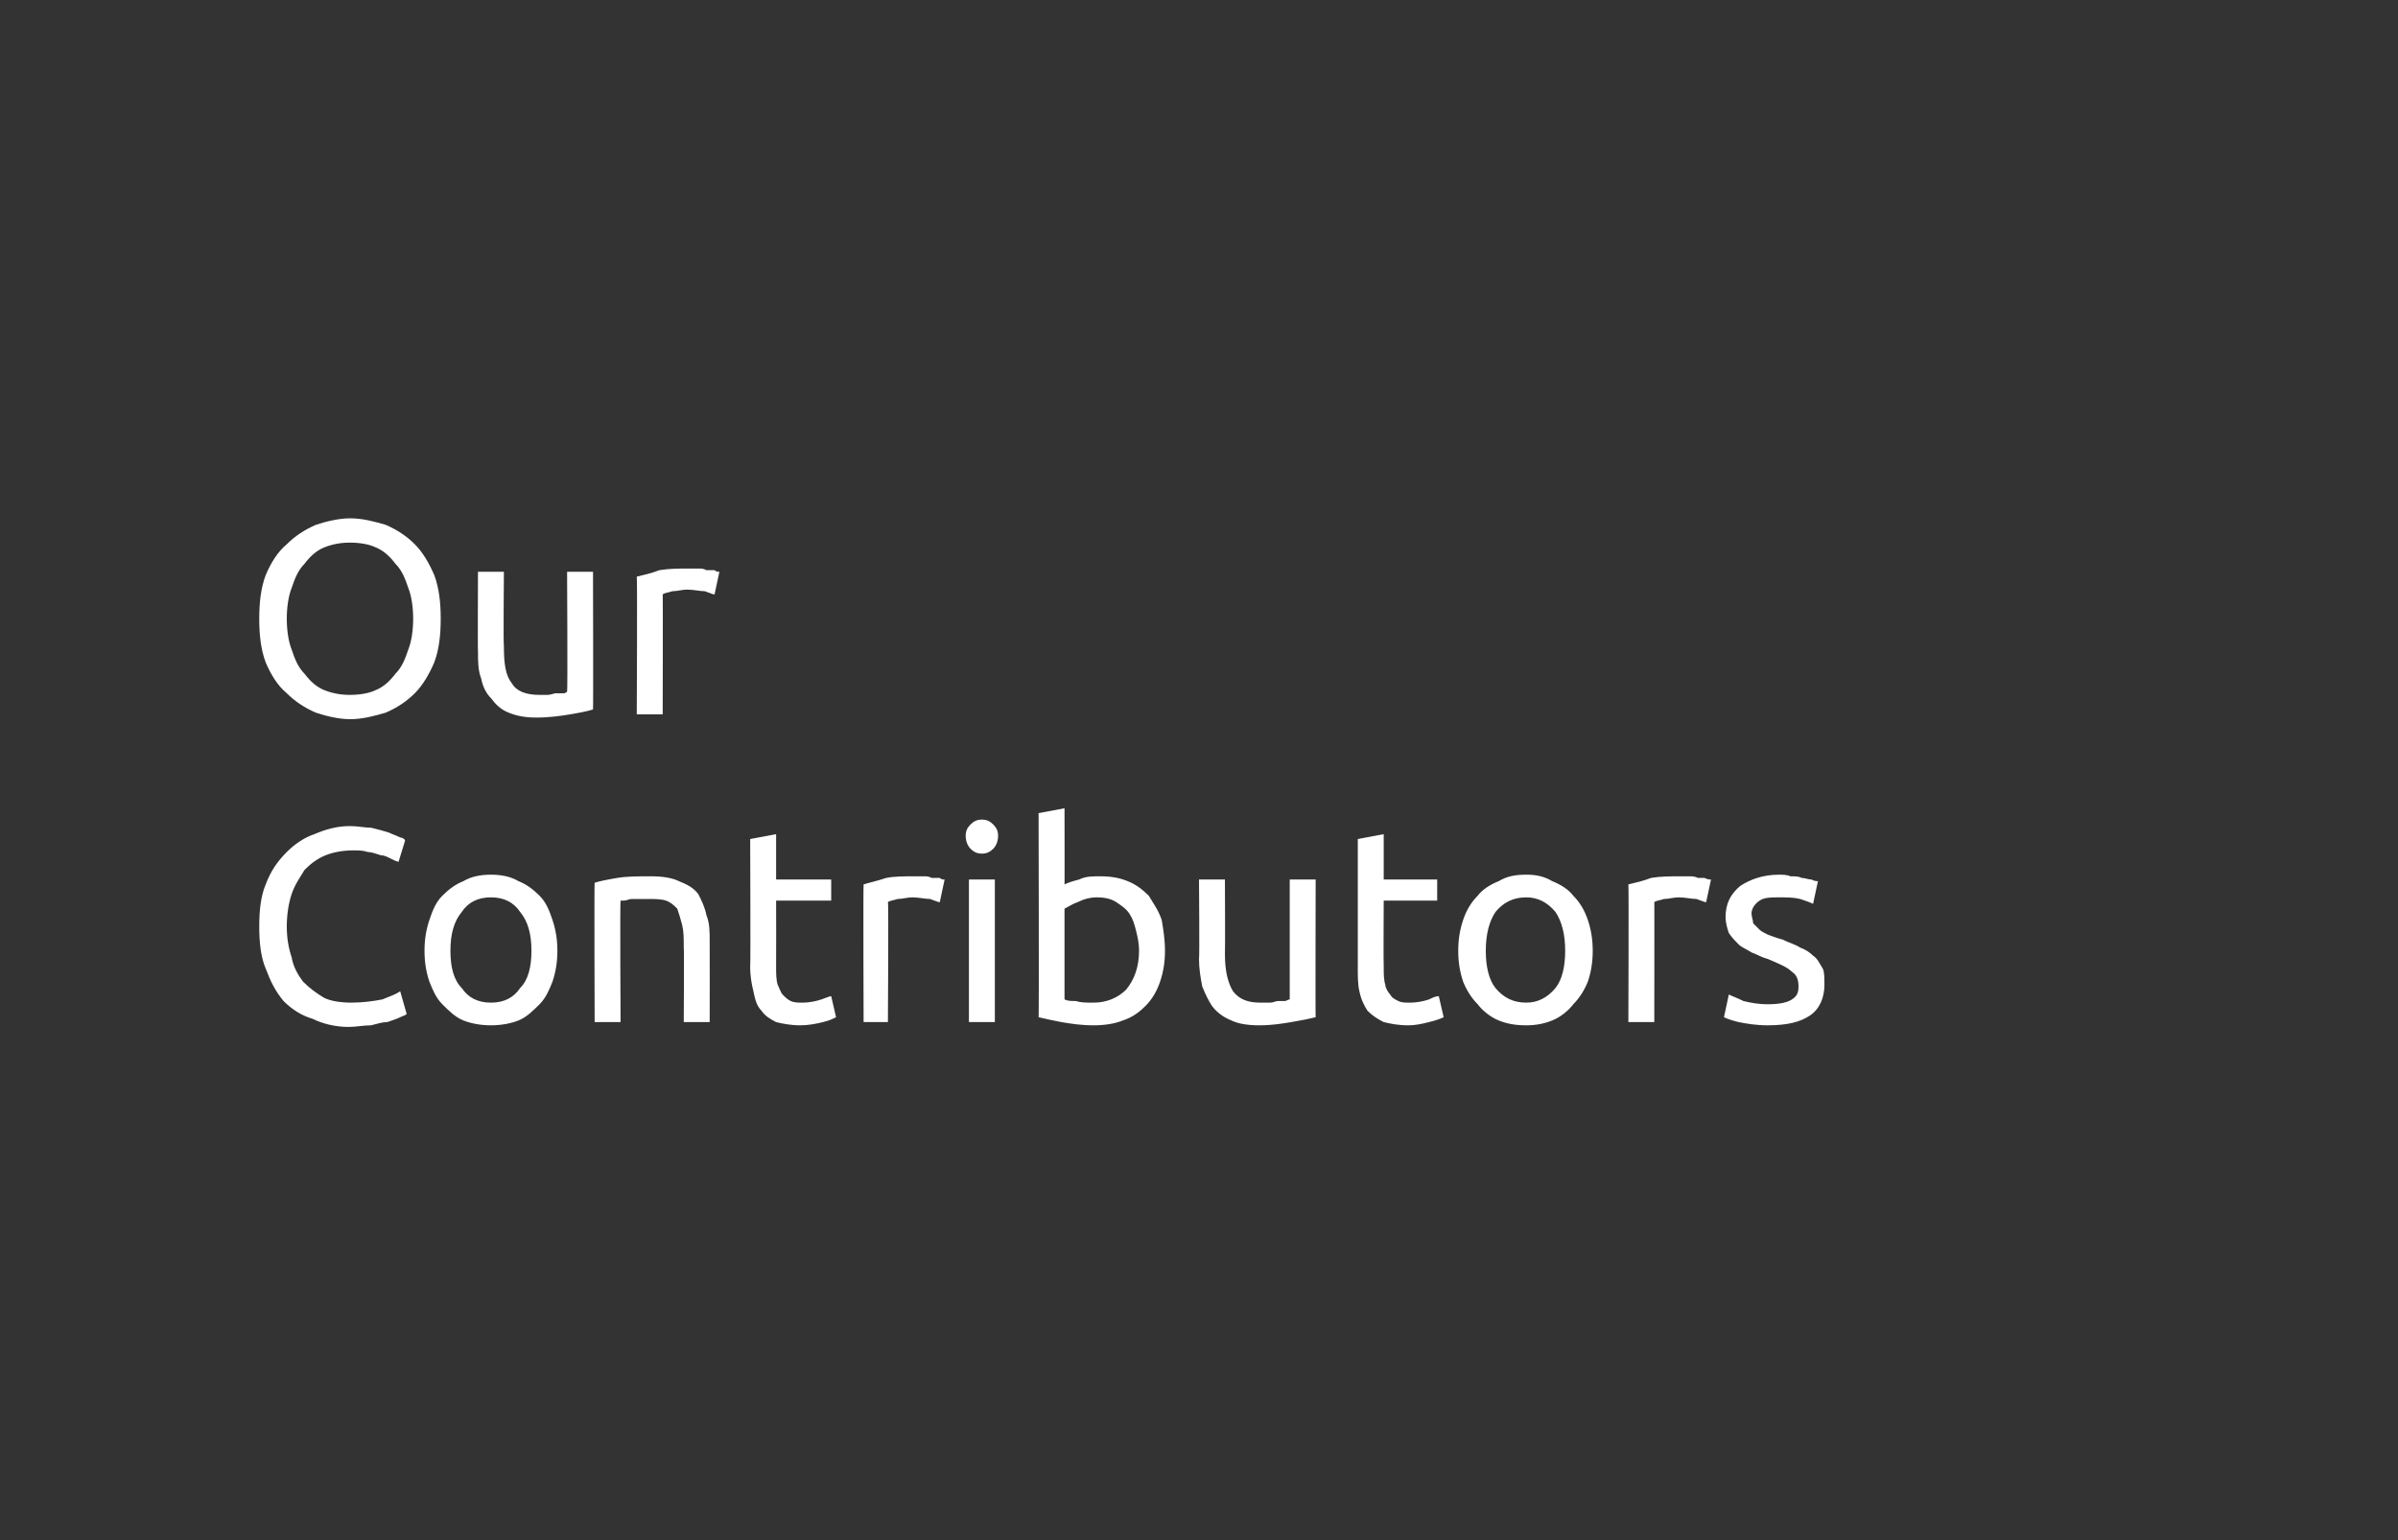 <?xml version="1.0" standalone="no"?><!DOCTYPE svg PUBLIC "-//W3C//DTD SVG 1.1//EN" "http://www.w3.org/Graphics/SVG/1.1/DTD/svg11.dtd"><svg xmlns="http://www.w3.org/2000/svg" version="1.1" width="148px" height="95.1px" viewBox="0 0 148 95.1"><rect x="0" y="0" width="148" height="95.1" fill="#333333" stroke="none"/>  <desc>Our Contributors</desc>  <defs/>  <g id="Polygon66109">    <path d="M 21.5 63.4 C 20.7 63.4 19.9 63.2 19.3 62.9 C 18.6 62.7 18 62.3 17.5 61.8 C 17 61.2 16.7 60.6 16.4 59.8 C 16.1 59.1 16 58.2 16 57.2 C 16 56.2 16.1 55.3 16.4 54.6 C 16.7 53.8 17.1 53.2 17.7 52.6 C 18.2 52.1 18.8 51.7 19.4 51.5 C 20.1 51.2 20.8 51 21.6 51 C 22.1 51 22.5 51.1 22.9 51.1 C 23.3 51.2 23.7 51.3 24 51.4 C 24.2 51.5 24.5 51.6 24.7 51.7 C 24.8 51.7 25 51.8 25 51.9 C 25 51.9 24.6 53.2 24.6 53.2 C 24.5 53.2 24.3 53.1 24.1 53 C 23.9 52.9 23.7 52.8 23.5 52.8 C 23.2 52.7 22.9 52.6 22.7 52.6 C 22.4 52.5 22.1 52.5 21.8 52.5 C 21.2 52.5 20.6 52.6 20.1 52.8 C 19.6 53 19.2 53.3 18.8 53.7 C 18.5 54.2 18.2 54.6 18 55.2 C 17.8 55.8 17.7 56.5 17.7 57.2 C 17.7 57.9 17.8 58.5 18 59.1 C 18.1 59.7 18.4 60.2 18.7 60.6 C 19.1 61 19.5 61.3 20 61.6 C 20.4 61.8 21 61.9 21.7 61.9 C 22.4 61.9 23.1 61.8 23.6 61.7 C 24.1 61.5 24.4 61.4 24.7 61.2 C 24.7 61.2 25.1 62.6 25.1 62.6 C 25 62.7 24.9 62.7 24.7 62.8 C 24.5 62.9 24.2 63 23.9 63.1 C 23.6 63.1 23.3 63.2 22.9 63.3 C 22.4 63.3 22 63.4 21.5 63.4 Z M 34.4 58.7 C 34.4 59.4 34.3 60 34.1 60.6 C 33.9 61.1 33.7 61.6 33.3 62 C 32.9 62.4 32.5 62.8 32 63 C 31.5 63.2 30.9 63.3 30.3 63.3 C 29.7 63.3 29.1 63.2 28.6 63 C 28.1 62.8 27.7 62.4 27.3 62 C 26.9 61.6 26.7 61.1 26.5 60.6 C 26.3 60 26.2 59.4 26.2 58.7 C 26.2 58 26.3 57.4 26.5 56.8 C 26.7 56.2 26.9 55.7 27.3 55.3 C 27.7 54.9 28.1 54.6 28.6 54.4 C 29.1 54.1 29.7 54 30.3 54 C 30.9 54 31.5 54.1 32 54.4 C 32.5 54.6 32.9 54.9 33.3 55.3 C 33.7 55.7 33.9 56.2 34.1 56.8 C 34.3 57.4 34.4 58 34.4 58.7 Z M 32.8 58.7 C 32.8 57.7 32.6 56.9 32.1 56.3 C 31.7 55.7 31.1 55.4 30.3 55.4 C 29.5 55.4 28.9 55.7 28.5 56.3 C 28 56.9 27.8 57.7 27.8 58.7 C 27.8 59.7 28 60.5 28.5 61 C 28.9 61.6 29.5 61.9 30.3 61.9 C 31.1 61.9 31.7 61.6 32.1 61 C 32.6 60.5 32.8 59.7 32.8 58.7 Z M 36.7 54.5 C 37 54.4 37.5 54.3 38.1 54.2 C 38.7 54.1 39.4 54.1 40.2 54.1 C 40.9 54.1 41.5 54.2 41.9 54.4 C 42.4 54.6 42.8 54.8 43.1 55.2 C 43.3 55.6 43.5 56 43.6 56.5 C 43.8 57 43.8 57.5 43.8 58.1 C 43.81 58.13 43.8 63.1 43.8 63.1 L 42.2 63.1 C 42.2 63.1 42.23 58.47 42.2 58.5 C 42.2 57.9 42.2 57.5 42.1 57.1 C 42 56.7 41.9 56.4 41.8 56.1 C 41.6 55.9 41.4 55.7 41.1 55.6 C 40.8 55.5 40.4 55.5 40 55.5 C 39.9 55.5 39.7 55.5 39.5 55.5 C 39.3 55.5 39.1 55.5 39 55.5 C 38.8 55.5 38.7 55.6 38.5 55.6 C 38.4 55.6 38.3 55.6 38.3 55.6 C 38.26 55.63 38.3 63.1 38.3 63.1 L 36.7 63.1 C 36.7 63.1 36.67 54.51 36.7 54.5 Z M 47.9 54.3 L 51.3 54.3 L 51.3 55.6 L 47.9 55.6 C 47.9 55.6 47.91 59.66 47.9 59.7 C 47.9 60.1 47.9 60.5 48 60.8 C 48.1 61 48.2 61.3 48.3 61.4 C 48.5 61.6 48.6 61.7 48.8 61.8 C 49 61.9 49.3 61.9 49.5 61.9 C 50 61.9 50.4 61.8 50.7 61.7 C 51 61.6 51.2 61.5 51.3 61.5 C 51.3 61.5 51.6 62.8 51.6 62.8 C 51.4 62.9 51.2 63 50.8 63.1 C 50.4 63.2 49.9 63.3 49.4 63.3 C 48.8 63.3 48.3 63.2 47.9 63.1 C 47.5 62.9 47.2 62.7 47 62.4 C 46.7 62.1 46.6 61.7 46.5 61.2 C 46.4 60.8 46.3 60.3 46.3 59.7 C 46.33 59.68 46.3 51.8 46.3 51.8 L 47.9 51.5 L 47.9 54.3 Z M 56.5 54.1 C 56.7 54.1 56.8 54.1 57 54.1 C 57.2 54.1 57.3 54.1 57.5 54.2 C 57.7 54.2 57.8 54.2 58 54.2 C 58.1 54.3 58.2 54.3 58.3 54.3 C 58.3 54.3 58 55.7 58 55.7 C 57.9 55.7 57.7 55.6 57.4 55.5 C 57.1 55.5 56.7 55.4 56.3 55.4 C 56 55.4 55.7 55.5 55.4 55.5 C 55.1 55.6 54.9 55.6 54.8 55.7 C 54.85 55.67 54.8 63.1 54.8 63.1 L 53.3 63.1 C 53.3 63.1 53.27 54.63 53.3 54.6 C 53.6 54.5 54.1 54.4 54.7 54.2 C 55.2 54.1 55.8 54.1 56.5 54.1 Z M 61.4 63.1 L 59.8 63.1 L 59.8 54.3 L 61.4 54.3 L 61.4 63.1 Z M 60.6 52.7 C 60.3 52.7 60.1 52.6 59.9 52.4 C 59.7 52.2 59.6 51.9 59.6 51.6 C 59.6 51.3 59.7 51.1 59.9 50.9 C 60.1 50.7 60.3 50.6 60.6 50.6 C 60.9 50.6 61.1 50.7 61.3 50.9 C 61.5 51.1 61.6 51.3 61.6 51.6 C 61.6 51.9 61.5 52.2 61.3 52.4 C 61.1 52.6 60.9 52.7 60.6 52.7 Z M 65.7 54.6 C 65.9 54.5 66.2 54.4 66.6 54.3 C 67 54.1 67.4 54.1 67.9 54.1 C 68.6 54.1 69.1 54.2 69.6 54.4 C 70.1 54.6 70.5 54.9 70.9 55.3 C 71.2 55.8 71.5 56.2 71.7 56.8 C 71.8 57.4 71.9 58 71.9 58.7 C 71.9 59.4 71.8 60 71.6 60.6 C 71.4 61.2 71.1 61.7 70.7 62.1 C 70.3 62.5 69.9 62.8 69.3 63 C 68.8 63.2 68.2 63.3 67.5 63.3 C 66.7 63.3 66.1 63.2 65.5 63.1 C 65 63 64.5 62.9 64.1 62.8 C 64.13 62.84 64.1 50.2 64.1 50.2 L 65.7 49.9 C 65.7 49.9 65.71 54.65 65.7 54.6 Z M 65.7 61.7 C 65.9 61.8 66.1 61.8 66.4 61.8 C 66.7 61.9 67 61.9 67.5 61.9 C 68.3 61.9 69 61.6 69.5 61.1 C 70 60.5 70.3 59.7 70.3 58.7 C 70.3 58.2 70.2 57.8 70.1 57.4 C 70 57 69.9 56.7 69.7 56.4 C 69.5 56.1 69.2 55.9 68.9 55.7 C 68.6 55.5 68.2 55.4 67.7 55.4 C 67.3 55.4 66.9 55.5 66.5 55.7 C 66.2 55.8 65.9 56 65.7 56.1 C 65.7 56.1 65.7 61.7 65.7 61.7 Z M 81.2 62.8 C 80.8 62.9 80.3 63 79.7 63.1 C 79.1 63.2 78.5 63.3 77.7 63.3 C 77 63.3 76.4 63.2 76 63 C 75.5 62.8 75.1 62.5 74.8 62.1 C 74.6 61.8 74.4 61.4 74.2 60.9 C 74.1 60.4 74 59.8 74 59.2 C 74.04 59.22 74 54.3 74 54.3 L 75.6 54.3 C 75.6 54.3 75.62 58.88 75.6 58.9 C 75.6 60 75.8 60.7 76.1 61.2 C 76.5 61.7 77 61.9 77.8 61.9 C 78 61.9 78.2 61.9 78.4 61.9 C 78.6 61.9 78.7 61.8 78.9 61.8 C 79 61.8 79.2 61.8 79.3 61.8 C 79.4 61.8 79.5 61.7 79.6 61.7 C 79.6 61.72 79.6 54.3 79.6 54.3 L 81.2 54.3 C 81.2 54.3 81.18 62.84 81.2 62.8 Z M 85.4 54.3 L 88.7 54.3 L 88.7 55.6 L 85.4 55.6 C 85.4 55.6 85.38 59.66 85.4 59.7 C 85.4 60.1 85.4 60.5 85.5 60.8 C 85.5 61 85.7 61.3 85.8 61.4 C 85.9 61.6 86.1 61.7 86.3 61.8 C 86.5 61.9 86.7 61.9 87 61.9 C 87.5 61.9 87.9 61.8 88.2 61.7 C 88.4 61.6 88.6 61.5 88.8 61.5 C 88.8 61.5 89.1 62.8 89.1 62.8 C 88.9 62.9 88.6 63 88.2 63.1 C 87.8 63.2 87.4 63.3 86.9 63.3 C 86.3 63.3 85.8 63.2 85.4 63.1 C 85 62.9 84.7 62.7 84.4 62.4 C 84.2 62.1 84 61.7 83.9 61.2 C 83.8 60.8 83.8 60.3 83.8 59.7 C 83.8 59.68 83.8 51.8 83.8 51.8 L 85.4 51.5 L 85.4 54.3 Z M 98.3 58.7 C 98.3 59.4 98.2 60 98 60.6 C 97.8 61.1 97.5 61.6 97.1 62 C 96.8 62.4 96.3 62.8 95.8 63 C 95.3 63.2 94.8 63.3 94.2 63.3 C 93.5 63.3 93 63.2 92.5 63 C 92 62.8 91.5 62.4 91.2 62 C 90.8 61.6 90.5 61.1 90.3 60.6 C 90.1 60 90 59.4 90 58.7 C 90 58 90.1 57.4 90.3 56.8 C 90.5 56.2 90.8 55.7 91.2 55.3 C 91.5 54.9 92 54.6 92.5 54.4 C 93 54.1 93.5 54 94.2 54 C 94.8 54 95.3 54.1 95.8 54.4 C 96.3 54.6 96.8 54.9 97.1 55.3 C 97.5 55.7 97.8 56.2 98 56.8 C 98.2 57.4 98.3 58 98.3 58.7 Z M 96.6 58.7 C 96.6 57.7 96.4 56.9 96 56.3 C 95.5 55.7 94.9 55.4 94.2 55.4 C 93.4 55.4 92.8 55.7 92.3 56.3 C 91.9 56.9 91.7 57.7 91.7 58.7 C 91.7 59.7 91.9 60.5 92.3 61 C 92.8 61.6 93.4 61.9 94.2 61.9 C 94.9 61.9 95.5 61.6 96 61 C 96.4 60.5 96.6 59.7 96.6 58.7 Z M 103.8 54.1 C 103.9 54.1 104.1 54.1 104.3 54.1 C 104.4 54.1 104.6 54.1 104.8 54.2 C 104.9 54.2 105.1 54.2 105.2 54.2 C 105.4 54.3 105.5 54.3 105.6 54.3 C 105.6 54.3 105.3 55.7 105.3 55.7 C 105.2 55.7 105 55.6 104.7 55.5 C 104.4 55.5 104 55.4 103.6 55.4 C 103.3 55.4 103 55.5 102.7 55.5 C 102.4 55.6 102.2 55.6 102.1 55.7 C 102.11 55.67 102.1 63.1 102.1 63.1 L 100.5 63.1 C 100.5 63.1 100.53 54.63 100.5 54.6 C 100.9 54.5 101.4 54.4 101.9 54.2 C 102.5 54.1 103.1 54.1 103.8 54.1 Z M 109.1 62 C 109.8 62 110.3 61.9 110.6 61.7 C 110.9 61.5 111 61.3 111 60.9 C 111 60.5 110.9 60.2 110.6 60 C 110.3 59.7 109.8 59.5 109.1 59.2 C 108.7 59.1 108.4 58.9 108.1 58.8 C 107.8 58.6 107.5 58.5 107.3 58.3 C 107.1 58.1 106.9 57.9 106.7 57.6 C 106.6 57.3 106.5 57 106.5 56.6 C 106.5 55.8 106.8 55.2 107.4 54.7 C 108 54.3 108.8 54 109.8 54 C 110 54 110.3 54 110.5 54.1 C 110.8 54.1 111 54.1 111.2 54.2 C 111.4 54.2 111.6 54.3 111.8 54.3 C 112 54.4 112.1 54.4 112.2 54.4 C 112.2 54.4 111.9 55.8 111.9 55.8 C 111.7 55.7 111.4 55.6 111.1 55.5 C 110.7 55.4 110.3 55.4 109.8 55.4 C 109.3 55.4 108.9 55.4 108.6 55.6 C 108.3 55.8 108.1 56.1 108.1 56.4 C 108.1 56.6 108.2 56.8 108.2 57 C 108.3 57.1 108.4 57.2 108.6 57.4 C 108.7 57.5 108.9 57.6 109.1 57.7 C 109.4 57.8 109.6 57.9 110 58 C 110.4 58.2 110.8 58.3 111.1 58.5 C 111.4 58.6 111.7 58.8 111.9 59 C 112.2 59.2 112.3 59.5 112.5 59.8 C 112.6 60 112.6 60.4 112.6 60.8 C 112.6 61.6 112.3 62.3 111.7 62.7 C 111.1 63.1 110.3 63.3 109.1 63.3 C 108.4 63.3 107.8 63.2 107.3 63.1 C 106.9 63 106.6 62.9 106.4 62.8 C 106.4 62.8 106.7 61.4 106.7 61.4 C 106.9 61.5 107.2 61.6 107.6 61.8 C 108 61.9 108.5 62 109.1 62 Z " stroke="none" fill="#fff"/>  </g>  <g id="Polygon66108">    <path d="M 16 38.2 C 16 37.2 16.1 36.3 16.4 35.5 C 16.7 34.8 17.1 34.1 17.7 33.6 C 18.2 33.1 18.8 32.7 19.5 32.4 C 20.1 32.2 20.9 32 21.6 32 C 22.4 32 23.1 32.2 23.8 32.4 C 24.5 32.7 25.1 33.1 25.6 33.6 C 26.1 34.1 26.5 34.8 26.8 35.5 C 27.1 36.3 27.2 37.2 27.2 38.2 C 27.2 39.2 27.1 40.1 26.8 40.9 C 26.5 41.6 26.1 42.3 25.6 42.8 C 25.1 43.3 24.5 43.7 23.8 44 C 23.1 44.2 22.4 44.4 21.6 44.4 C 20.9 44.4 20.1 44.2 19.5 44 C 18.8 43.7 18.2 43.3 17.7 42.8 C 17.1 42.3 16.7 41.6 16.4 40.9 C 16.1 40.1 16 39.2 16 38.2 Z M 17.7 38.2 C 17.7 38.9 17.8 39.6 18 40.1 C 18.2 40.7 18.4 41.2 18.8 41.6 C 19.1 42 19.5 42.4 20 42.6 C 20.5 42.8 21 42.9 21.6 42.9 C 22.2 42.9 22.8 42.8 23.2 42.6 C 23.7 42.4 24.1 42 24.4 41.6 C 24.8 41.2 25 40.7 25.2 40.1 C 25.4 39.6 25.5 38.9 25.5 38.2 C 25.5 37.5 25.4 36.8 25.2 36.3 C 25 35.7 24.8 35.2 24.4 34.8 C 24.1 34.4 23.7 34 23.2 33.8 C 22.8 33.6 22.2 33.5 21.6 33.5 C 21 33.5 20.5 33.6 20 33.8 C 19.5 34 19.1 34.4 18.8 34.8 C 18.4 35.2 18.2 35.7 18 36.3 C 17.8 36.8 17.7 37.5 17.7 38.2 Z M 36.6 43.8 C 36.3 43.9 35.8 44 35.2 44.1 C 34.6 44.2 33.9 44.3 33.1 44.3 C 32.4 44.3 31.9 44.2 31.4 44 C 30.9 43.8 30.6 43.5 30.3 43.1 C 30 42.8 29.8 42.4 29.7 41.9 C 29.5 41.4 29.5 40.8 29.5 40.2 C 29.48 40.22 29.5 35.3 29.5 35.3 L 31.1 35.3 C 31.1 35.3 31.06 39.88 31.1 39.9 C 31.1 41 31.2 41.7 31.6 42.2 C 31.9 42.7 32.5 42.9 33.3 42.9 C 33.5 42.9 33.6 42.9 33.8 42.9 C 34 42.9 34.2 42.8 34.3 42.8 C 34.5 42.8 34.6 42.8 34.8 42.8 C 34.9 42.8 35 42.7 35 42.7 C 35.04 42.72 35 35.3 35 35.3 L 36.6 35.3 C 36.6 35.3 36.62 43.84 36.6 43.8 Z M 42.6 35.1 C 42.7 35.1 42.9 35.1 43.1 35.1 C 43.3 35.1 43.4 35.1 43.6 35.2 C 43.8 35.2 43.9 35.2 44.1 35.2 C 44.2 35.3 44.3 35.3 44.4 35.3 C 44.4 35.3 44.1 36.7 44.1 36.7 C 44 36.7 43.8 36.6 43.5 36.5 C 43.2 36.5 42.8 36.4 42.4 36.4 C 42.1 36.4 41.8 36.5 41.5 36.5 C 41.2 36.6 41 36.6 40.9 36.7 C 40.92 36.67 40.9 44.1 40.9 44.1 L 39.3 44.1 C 39.3 44.1 39.34 35.63 39.3 35.6 C 39.7 35.5 40.2 35.4 40.7 35.2 C 41.3 35.1 41.9 35.1 42.6 35.1 Z " stroke="none" fill="#fff"/>  </g></svg>